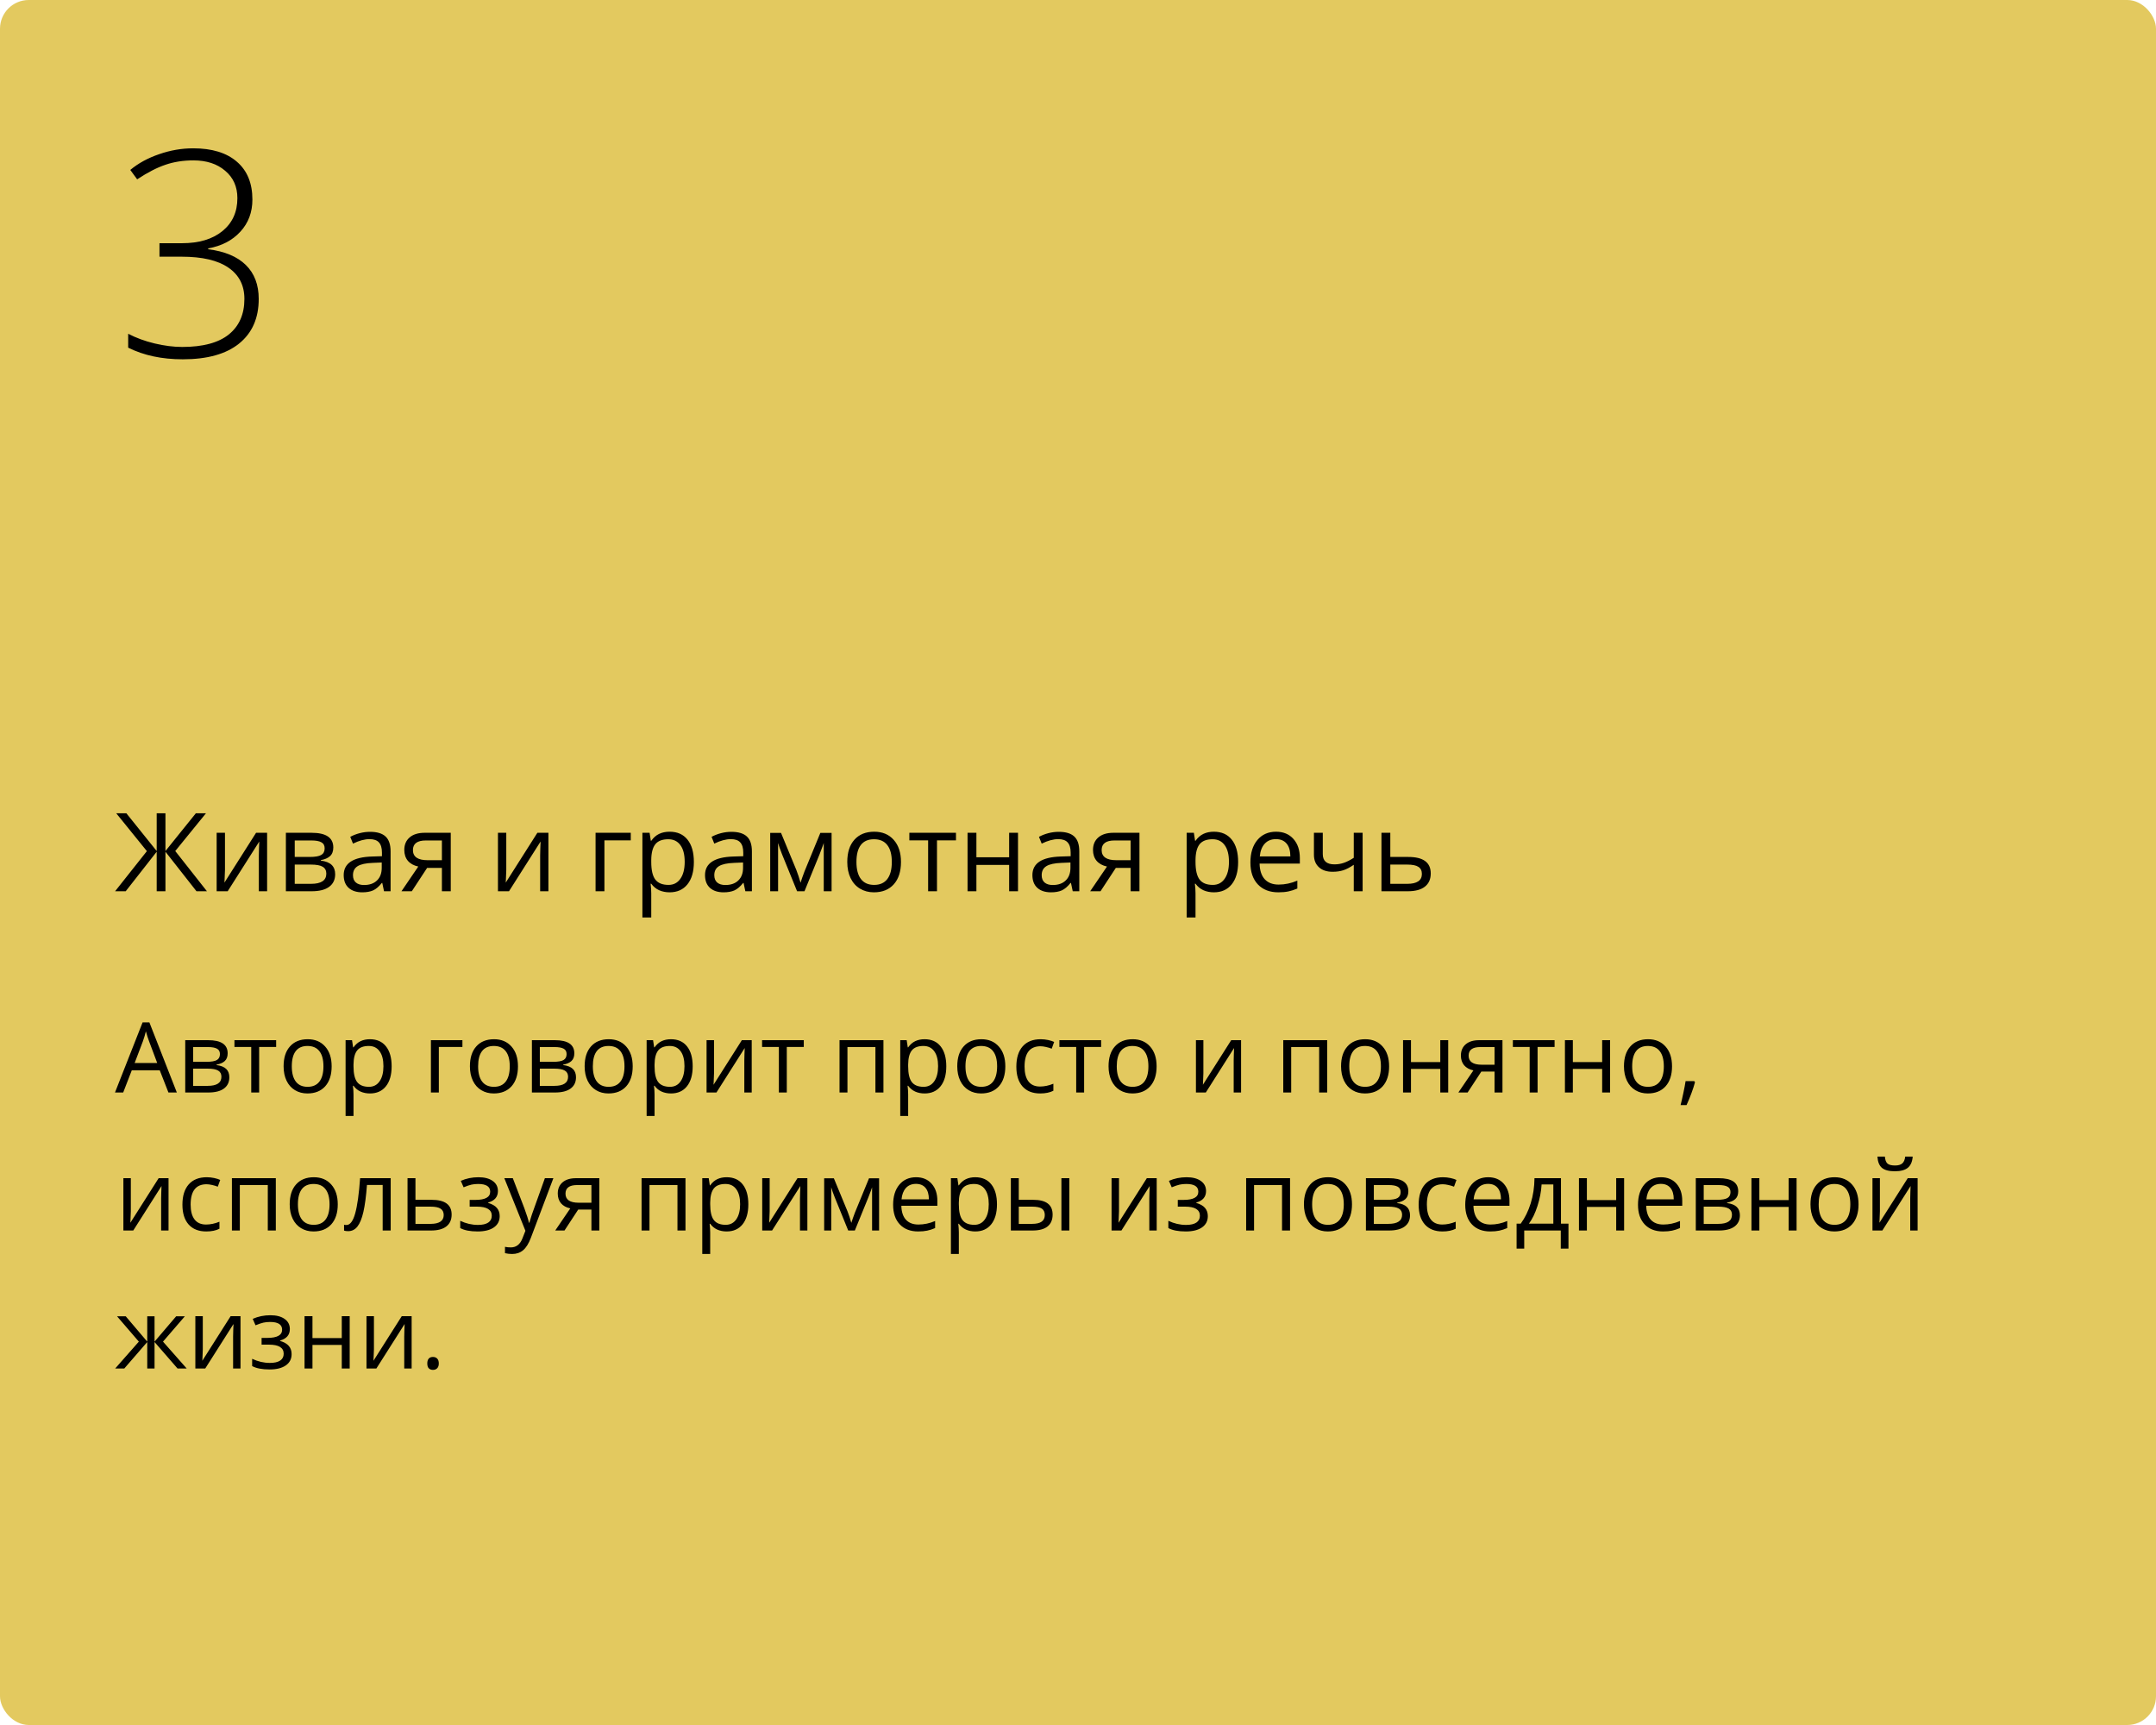 <?xml version="1.0" encoding="UTF-8"?> <svg xmlns="http://www.w3.org/2000/svg" width="375" height="300" viewBox="0 0 375 300" fill="none"> <rect width="375" height="300" rx="5" fill="#E3C95F"></rect> <path d="M29.297 190L27.786 186.14H22.922L21.428 190H20L24.798 177.814H25.985L30.758 190H29.297ZM27.346 184.87L25.935 181.11C25.752 180.634 25.564 180.05 25.371 179.358C25.249 179.89 25.075 180.473 24.848 181.11L23.42 184.87H27.346ZM39.598 183.185C39.598 183.777 39.427 184.228 39.084 184.538C38.746 184.842 38.27 185.047 37.656 185.152V185.227C38.431 185.332 38.995 185.559 39.349 185.908C39.709 186.256 39.889 186.738 39.889 187.352C39.889 188.199 39.576 188.852 38.951 189.311C38.331 189.77 37.423 190 36.228 190H32.219V180.902H36.211C38.469 180.902 39.598 181.663 39.598 183.185ZM38.511 187.261C38.511 186.768 38.323 186.411 37.946 186.19C37.575 185.963 36.959 185.85 36.095 185.85H33.597V188.846H36.128C37.717 188.846 38.511 188.318 38.511 187.261ZM38.253 183.318C38.253 182.875 38.082 182.562 37.739 182.38C37.401 182.192 36.887 182.098 36.195 182.098H33.597V184.663H35.929C36.781 184.663 37.382 184.557 37.73 184.347C38.079 184.137 38.253 183.794 38.253 183.318ZM48.032 182.081H45.077V190H43.699V182.081H40.777V180.902H48.032V182.081ZM57.685 185.443C57.685 186.926 57.312 188.085 56.565 188.921C55.818 189.751 54.786 190.166 53.469 190.166C52.655 190.166 51.933 189.975 51.302 189.593C50.671 189.211 50.184 188.664 49.841 187.95C49.498 187.236 49.327 186.4 49.327 185.443C49.327 183.96 49.697 182.806 50.439 181.981C51.181 181.151 52.21 180.736 53.527 180.736C54.8 180.736 55.81 181.16 56.557 182.006C57.309 182.853 57.685 183.999 57.685 185.443ZM50.754 185.443C50.754 186.605 50.987 187.49 51.452 188.099C51.916 188.708 52.6 189.012 53.502 189.012C54.404 189.012 55.087 188.711 55.552 188.107C56.023 187.499 56.258 186.611 56.258 185.443C56.258 184.286 56.023 183.409 55.552 182.812C55.087 182.208 54.398 181.907 53.485 181.907C52.583 181.907 51.903 182.203 51.443 182.795C50.984 183.387 50.754 184.27 50.754 185.443ZM64.343 190.166C63.751 190.166 63.208 190.058 62.716 189.842C62.229 189.621 61.819 189.283 61.487 188.83H61.388C61.454 189.361 61.487 189.864 61.487 190.34V194.084H60.109V180.902H61.23L61.421 182.147H61.487C61.842 181.649 62.254 181.29 62.724 181.068C63.194 180.847 63.734 180.736 64.343 180.736C65.549 180.736 66.479 181.149 67.132 181.973C67.79 182.798 68.12 183.954 68.12 185.443C68.12 186.937 67.785 188.099 67.115 188.929C66.451 189.754 65.527 190.166 64.343 190.166ZM64.144 181.907C63.214 181.907 62.541 182.164 62.127 182.679C61.711 183.193 61.498 184.012 61.487 185.136V185.443C61.487 186.721 61.7 187.637 62.127 188.19C62.553 188.738 63.236 189.012 64.177 189.012C64.963 189.012 65.577 188.694 66.019 188.058C66.468 187.421 66.692 186.544 66.692 185.426C66.692 184.292 66.468 183.423 66.019 182.82C65.577 182.211 64.951 181.907 64.144 181.907ZM80.43 182.081H76.329V190H74.951V180.902H80.43V182.081ZM90.092 185.443C90.092 186.926 89.718 188.085 88.971 188.921C88.224 189.751 87.192 190.166 85.875 190.166C85.061 190.166 84.339 189.975 83.709 189.593C83.078 189.211 82.591 188.664 82.248 187.95C81.904 187.236 81.733 186.4 81.733 185.443C81.733 183.96 82.104 182.806 82.845 181.981C83.587 181.151 84.616 180.736 85.933 180.736C87.206 180.736 88.216 181.16 88.963 182.006C89.716 182.853 90.092 183.999 90.092 185.443ZM83.161 185.443C83.161 186.605 83.393 187.49 83.858 188.099C84.323 188.708 85.006 189.012 85.908 189.012C86.81 189.012 87.494 188.711 87.959 188.107C88.429 187.499 88.664 186.611 88.664 185.443C88.664 184.286 88.429 183.409 87.959 182.812C87.494 182.208 86.805 181.907 85.892 181.907C84.99 181.907 84.309 182.203 83.85 182.795C83.39 183.387 83.161 184.27 83.161 185.443ZM99.895 183.185C99.895 183.777 99.724 184.228 99.38 184.538C99.043 184.842 98.567 185.047 97.953 185.152V185.227C98.727 185.332 99.292 185.559 99.646 185.908C100.006 186.256 100.186 186.738 100.186 187.352C100.186 188.199 99.873 188.852 99.248 189.311C98.628 189.77 97.72 190 96.525 190H92.516V180.902H96.508C98.766 180.902 99.895 181.663 99.895 183.185ZM98.808 187.261C98.808 186.768 98.62 186.411 98.243 186.19C97.872 185.963 97.255 185.85 96.392 185.85H93.894V188.846H96.425C98.013 188.846 98.808 188.318 98.808 187.261ZM98.55 183.318C98.55 182.875 98.379 182.562 98.036 182.38C97.698 182.192 97.183 182.098 96.492 182.098H93.894V184.663H96.226C97.078 184.663 97.679 184.557 98.027 184.347C98.376 184.137 98.55 183.794 98.55 183.318ZM110.047 185.443C110.047 186.926 109.673 188.085 108.926 188.921C108.179 189.751 107.147 190.166 105.83 190.166C105.017 190.166 104.294 189.975 103.664 189.593C103.033 189.211 102.546 188.664 102.203 187.95C101.86 187.236 101.688 186.4 101.688 185.443C101.688 183.96 102.059 182.806 102.8 181.981C103.542 181.151 104.571 180.736 105.888 180.736C107.161 180.736 108.171 181.16 108.918 182.006C109.671 182.853 110.047 183.999 110.047 185.443ZM103.116 185.443C103.116 186.605 103.348 187.49 103.813 188.099C104.278 188.708 104.961 189.012 105.863 189.012C106.765 189.012 107.449 188.711 107.914 188.107C108.384 187.499 108.619 186.611 108.619 185.443C108.619 184.286 108.384 183.409 107.914 182.812C107.449 182.208 106.76 181.907 105.847 181.907C104.945 181.907 104.264 182.203 103.805 182.795C103.345 183.387 103.116 184.27 103.116 185.443ZM116.704 190.166C116.112 190.166 115.57 190.058 115.077 189.842C114.59 189.621 114.181 189.283 113.849 188.83H113.749C113.815 189.361 113.849 189.864 113.849 190.34V194.084H112.471V180.902H113.591L113.782 182.147H113.849C114.203 181.649 114.615 181.29 115.085 181.068C115.556 180.847 116.095 180.736 116.704 180.736C117.91 180.736 118.84 181.149 119.493 181.973C120.152 182.798 120.481 183.954 120.481 185.443C120.481 186.937 120.146 188.099 119.477 188.929C118.812 189.754 117.888 190.166 116.704 190.166ZM116.505 181.907C115.575 181.907 114.903 182.164 114.488 182.679C114.073 183.193 113.86 184.012 113.849 185.136V185.443C113.849 186.721 114.062 187.637 114.488 188.19C114.914 188.738 115.597 189.012 116.538 189.012C117.324 189.012 117.938 188.694 118.381 188.058C118.829 187.421 119.053 186.544 119.053 185.426C119.053 184.292 118.829 183.423 118.381 182.82C117.938 182.211 117.313 181.907 116.505 181.907ZM124.191 180.902V186.671L124.133 188.182L124.108 188.655L129.031 180.902H130.749V190H129.462V184.438L129.487 183.343L129.529 182.264L124.615 190H122.896V180.902H124.191ZM139.805 182.081H136.85V190H135.472V182.081H132.55V180.902H139.805V182.081ZM147.4 190H146.022V180.902H153.659V190H152.265V182.098H147.4V190ZM160.814 190.166C160.222 190.166 159.68 190.058 159.188 189.842C158.701 189.621 158.291 189.283 157.959 188.83H157.859C157.926 189.361 157.959 189.864 157.959 190.34V194.084H156.581V180.902H157.702L157.893 182.147H157.959C158.313 181.649 158.725 181.29 159.196 181.068C159.666 180.847 160.206 180.736 160.814 180.736C162.021 180.736 162.951 181.149 163.604 181.973C164.262 182.798 164.591 183.954 164.591 185.443C164.591 186.937 164.257 188.099 163.587 188.929C162.923 189.754 161.999 190.166 160.814 190.166ZM160.615 181.907C159.686 181.907 159.013 182.164 158.598 182.679C158.183 183.193 157.97 184.012 157.959 185.136V185.443C157.959 186.721 158.172 187.637 158.598 188.19C159.024 188.738 159.708 189.012 160.648 189.012C161.434 189.012 162.049 188.694 162.491 188.058C162.939 187.421 163.164 186.544 163.164 185.426C163.164 184.292 162.939 183.423 162.491 182.82C162.049 182.211 161.423 181.907 160.615 181.907ZM174.859 185.443C174.859 186.926 174.486 188.085 173.739 188.921C172.992 189.751 171.96 190.166 170.643 190.166C169.829 190.166 169.107 189.975 168.476 189.593C167.845 189.211 167.358 188.664 167.015 187.95C166.672 187.236 166.5 186.4 166.5 185.443C166.5 183.96 166.871 182.806 167.613 181.981C168.354 181.151 169.384 180.736 170.701 180.736C171.973 180.736 172.983 181.16 173.73 182.006C174.483 182.853 174.859 183.999 174.859 185.443ZM167.928 185.443C167.928 186.605 168.161 187.49 168.625 188.099C169.09 188.708 169.774 189.012 170.676 189.012C171.578 189.012 172.261 188.711 172.726 188.107C173.196 187.499 173.432 186.611 173.432 185.443C173.432 184.286 173.196 183.409 172.726 182.812C172.261 182.208 171.572 181.907 170.659 181.907C169.757 181.907 169.076 182.203 168.617 182.795C168.158 183.387 167.928 184.27 167.928 185.443ZM180.919 190.166C179.602 190.166 178.581 189.762 177.856 188.954C177.137 188.141 176.777 186.992 176.777 185.509C176.777 183.987 177.142 182.812 177.873 181.981C178.609 181.151 179.654 180.736 181.01 180.736C181.447 180.736 181.885 180.783 182.322 180.877C182.759 180.972 183.102 181.082 183.351 181.209L182.928 182.38C182.623 182.258 182.291 182.159 181.932 182.081C181.572 181.998 181.254 181.957 180.977 181.957C179.129 181.957 178.205 183.135 178.205 185.493C178.205 186.611 178.429 187.468 178.877 188.066C179.331 188.664 180 188.962 180.886 188.962C181.644 188.962 182.421 188.799 183.218 188.473V189.693C182.61 190.008 181.843 190.166 180.919 190.166ZM191.519 182.081H188.564V190H187.186V182.081H184.264V180.902H191.519V182.081ZM201.173 185.443C201.173 186.926 200.799 188.085 200.052 188.921C199.305 189.751 198.273 190.166 196.956 190.166C196.143 190.166 195.42 189.975 194.79 189.593C194.159 189.211 193.672 188.664 193.329 187.95C192.986 187.236 192.814 186.4 192.814 185.443C192.814 183.96 193.185 182.806 193.926 181.981C194.668 181.151 195.697 180.736 197.014 180.736C198.287 180.736 199.297 181.16 200.044 182.006C200.797 182.853 201.173 183.999 201.173 185.443ZM194.242 185.443C194.242 186.605 194.474 187.49 194.939 188.099C195.404 188.708 196.087 189.012 196.989 189.012C197.891 189.012 198.575 188.711 199.04 188.107C199.51 187.499 199.745 186.611 199.745 185.443C199.745 184.286 199.51 183.409 199.04 182.812C198.575 182.208 197.886 181.907 196.973 181.907C196.071 181.907 195.39 182.203 194.931 182.795C194.471 183.387 194.242 184.27 194.242 185.443ZM209.308 180.902V186.671L209.25 188.182L209.225 188.655L214.147 180.902H215.865V190H214.579V184.438L214.604 183.343L214.645 182.264L209.731 190H208.013V180.902H209.308ZM224.581 190H223.203V180.902H230.84V190H229.445V182.098H224.581V190ZM241.614 185.443C241.614 186.926 241.241 188.085 240.494 188.921C239.747 189.751 238.715 190.166 237.397 190.166C236.584 190.166 235.862 189.975 235.231 189.593C234.6 189.211 234.113 188.664 233.77 187.95C233.427 187.236 233.255 186.4 233.255 185.443C233.255 183.96 233.626 182.806 234.368 181.981C235.109 181.151 236.139 180.736 237.456 180.736C238.728 180.736 239.738 181.16 240.485 182.006C241.238 182.853 241.614 183.999 241.614 185.443ZM234.683 185.443C234.683 186.605 234.916 187.49 235.38 188.099C235.845 188.708 236.529 189.012 237.431 189.012C238.333 189.012 239.016 188.711 239.481 188.107C239.951 187.499 240.187 186.611 240.187 185.443C240.187 184.286 239.951 183.409 239.481 182.812C239.016 182.208 238.327 181.907 237.414 181.907C236.512 181.907 235.831 182.203 235.372 182.795C234.913 183.387 234.683 184.27 234.683 185.443ZM245.416 180.902V184.712H250.513V180.902H251.891V190H250.513V185.899H245.416V190H244.038V180.902H245.416ZM255.269 190H253.659L256.273 186.157C255.571 186.002 255.031 185.703 254.655 185.26C254.284 184.812 254.099 184.25 254.099 183.575C254.099 182.745 254.378 182.092 254.937 181.616C255.496 181.14 256.276 180.902 257.278 180.902H261.329V190H259.951V186.364H257.651L255.269 190ZM255.443 183.592C255.443 184.643 256.207 185.169 257.734 185.169H259.951V182.098H257.452C256.113 182.098 255.443 182.596 255.443 183.592ZM270.393 182.081H267.438V190H266.06V182.081H263.138V180.902H270.393V182.081ZM273.572 180.902V184.712H278.669V180.902H280.047V190H278.669V185.899H273.572V190H272.194V180.902H273.572ZM290.821 185.443C290.821 186.926 290.448 188.085 289.701 188.921C288.954 189.751 287.922 190.166 286.604 190.166C285.791 190.166 285.069 189.975 284.438 189.593C283.807 189.211 283.32 188.664 282.977 187.95C282.634 187.236 282.462 186.4 282.462 185.443C282.462 183.96 282.833 182.806 283.575 181.981C284.316 181.151 285.346 180.736 286.663 180.736C287.935 180.736 288.945 181.16 289.692 182.006C290.445 182.853 290.821 183.999 290.821 185.443ZM283.89 185.443C283.89 186.605 284.123 187.49 284.587 188.099C285.052 188.708 285.736 189.012 286.638 189.012C287.54 189.012 288.223 188.711 288.688 188.107C289.158 187.499 289.394 186.611 289.394 185.443C289.394 184.286 289.158 183.409 288.688 182.812C288.223 182.208 287.534 181.907 286.621 181.907C285.719 181.907 285.038 182.203 284.579 182.795C284.12 183.387 283.89 184.27 283.89 185.443ZM294.689 188.024L294.814 188.215C294.67 188.769 294.463 189.411 294.191 190.141C293.92 190.877 293.638 191.561 293.345 192.191H292.307C292.457 191.616 292.62 190.905 292.797 190.058C292.979 189.211 293.107 188.534 293.179 188.024H294.689ZM22.756 204.902V210.671L22.698 212.182L22.673 212.655L27.595 204.902H29.314V214H28.027V208.438L28.052 207.343L28.093 206.264L23.179 214H21.461V204.902H22.756ZM35.871 214.166C34.554 214.166 33.533 213.762 32.808 212.954C32.089 212.141 31.729 210.992 31.729 209.509C31.729 207.987 32.094 206.812 32.825 205.981C33.561 205.151 34.607 204.736 35.962 204.736C36.4 204.736 36.837 204.783 37.274 204.877C37.711 204.972 38.054 205.082 38.303 205.209L37.88 206.38C37.575 206.258 37.243 206.159 36.884 206.081C36.524 205.998 36.206 205.957 35.929 205.957C34.081 205.957 33.157 207.135 33.157 209.493C33.157 210.611 33.381 211.468 33.829 212.066C34.283 212.664 34.953 212.962 35.838 212.962C36.596 212.962 37.373 212.799 38.17 212.473V213.693C37.562 214.008 36.795 214.166 35.871 214.166ZM41.715 214H40.337V204.902H47.974V214H46.579V206.098H41.715V214ZM58.748 209.443C58.748 210.926 58.374 212.085 57.627 212.921C56.88 213.751 55.848 214.166 54.531 214.166C53.718 214.166 52.996 213.975 52.365 213.593C51.734 213.211 51.247 212.664 50.904 211.95C50.561 211.236 50.389 210.4 50.389 209.443C50.389 207.96 50.76 206.806 51.502 205.981C52.243 205.151 53.272 204.736 54.589 204.736C55.862 204.736 56.872 205.16 57.619 206.006C58.372 206.853 58.748 207.999 58.748 209.443ZM51.817 209.443C51.817 210.605 52.049 211.49 52.514 212.099C52.979 212.708 53.662 213.012 54.565 213.012C55.467 213.012 56.15 212.711 56.615 212.107C57.085 211.499 57.32 210.611 57.32 209.443C57.32 208.286 57.085 207.409 56.615 206.812C56.15 206.208 55.461 205.907 54.548 205.907C53.646 205.907 52.965 206.203 52.506 206.795C52.047 207.387 51.817 208.27 51.817 209.443ZM67.954 214H66.559V206.081H63.828C63.679 208.051 63.471 209.614 63.206 210.771C62.94 211.928 62.594 212.774 62.168 213.311C61.747 213.848 61.211 214.116 60.558 214.116C60.259 214.116 60.021 214.083 59.844 214.017V212.996C59.965 213.029 60.104 213.045 60.259 213.045C60.895 213.045 61.401 212.373 61.778 211.028C62.154 209.684 62.439 207.642 62.633 204.902H67.954V214ZM72.262 208.663H75.067C77.392 208.663 78.554 209.518 78.554 211.228C78.554 212.124 78.249 212.81 77.641 213.286C77.037 213.762 76.152 214 74.984 214H70.884V204.902H72.262V208.663ZM72.262 209.85V212.846H74.918C75.648 212.846 76.207 212.719 76.595 212.464C76.982 212.21 77.176 211.825 77.176 211.311C77.176 210.807 76.996 210.439 76.636 210.207C76.282 209.969 75.695 209.85 74.876 209.85H72.262ZM82.679 208.679C84.4 208.679 85.261 208.203 85.261 207.251C85.261 206.355 84.564 205.907 83.169 205.907C82.743 205.907 82.356 205.945 82.007 206.023C81.658 206.1 81.202 206.255 80.637 206.488L80.147 205.367C81.088 204.947 82.115 204.736 83.227 204.736C84.273 204.736 85.097 204.952 85.701 205.384C86.304 205.81 86.606 206.394 86.606 207.135C86.606 208.153 86.038 208.82 84.904 209.136V209.202C85.601 209.407 86.11 209.7 86.431 210.082C86.752 210.458 86.913 210.931 86.913 211.501C86.913 212.343 86.572 212.998 85.892 213.469C85.216 213.934 84.281 214.166 83.086 214.166C81.774 214.166 80.762 213.97 80.048 213.577V212.315C81.061 212.791 82.084 213.029 83.119 213.029C83.916 213.029 84.516 212.893 84.92 212.622C85.33 212.345 85.535 211.95 85.535 211.435C85.535 210.378 84.674 209.85 82.953 209.85H81.691V208.679H82.679ZM87.718 204.902H89.195L91.188 210.09C91.625 211.275 91.896 212.13 92.001 212.655H92.067C92.139 212.373 92.289 211.892 92.516 211.211C92.748 210.525 93.501 208.422 94.773 204.902H96.251L92.341 215.262C91.954 216.285 91.5 217.01 90.98 217.437C90.465 217.868 89.832 218.084 89.079 218.084C88.659 218.084 88.243 218.037 87.834 217.943V216.839C88.138 216.905 88.479 216.938 88.855 216.938C89.801 216.938 90.476 216.407 90.88 215.345L91.387 214.05L87.718 204.902ZM98.185 214H96.575L99.189 210.157C98.487 210.002 97.947 209.703 97.571 209.26C97.2 208.812 97.015 208.25 97.015 207.575C97.015 206.745 97.294 206.092 97.853 205.616C98.412 205.14 99.192 204.902 100.194 204.902H104.245V214H102.867V210.364H100.567L98.185 214ZM98.359 207.592C98.359 208.643 99.123 209.169 100.65 209.169H102.867V206.098H100.368C99.029 206.098 98.359 206.596 98.359 207.592ZM112.969 214H111.591V204.902H119.228V214H117.833V206.098H112.969V214ZM126.383 214.166C125.791 214.166 125.248 214.058 124.756 213.842C124.269 213.621 123.859 213.283 123.527 212.83H123.428C123.494 213.361 123.527 213.864 123.527 214.34V218.084H122.149V204.902H123.27L123.461 206.147H123.527C123.882 205.649 124.294 205.29 124.764 205.068C125.235 204.847 125.774 204.736 126.383 204.736C127.589 204.736 128.519 205.149 129.172 205.973C129.83 206.798 130.16 207.954 130.16 209.443C130.16 210.937 129.825 212.099 129.155 212.929C128.491 213.754 127.567 214.166 126.383 214.166ZM126.184 205.907C125.254 205.907 124.582 206.164 124.167 206.679C123.751 207.193 123.538 208.012 123.527 209.136V209.443C123.527 210.721 123.74 211.637 124.167 212.19C124.593 212.738 125.276 213.012 126.217 213.012C127.003 213.012 127.617 212.694 128.06 212.058C128.508 211.421 128.732 210.544 128.732 209.426C128.732 208.292 128.508 207.423 128.06 206.82C127.617 206.211 126.992 205.907 126.184 205.907ZM133.87 204.902V210.671L133.812 212.182L133.787 212.655L138.709 204.902H140.428V214H139.141V208.438L139.166 207.343L139.208 206.264L134.293 214H132.575V204.902H133.87ZM148.073 212.672L148.33 211.9L148.687 210.92L151.152 204.919H152.904V214H151.684V206.488L151.518 206.969L151.036 208.239L148.687 214H147.533L145.184 208.223C144.891 207.481 144.689 206.903 144.578 206.488V214H143.35V204.919H145.035L147.417 210.688C147.655 211.297 147.874 211.958 148.073 212.672ZM159.694 214.166C158.349 214.166 157.287 213.757 156.506 212.938C155.732 212.118 155.344 210.981 155.344 209.526C155.344 208.059 155.704 206.895 156.423 206.031C157.148 205.168 158.119 204.736 159.337 204.736C160.477 204.736 161.379 205.113 162.043 205.865C162.707 206.612 163.039 207.6 163.039 208.829V209.7H156.772C156.8 210.768 157.068 211.579 157.577 212.132C158.092 212.686 158.814 212.962 159.744 212.962C160.723 212.962 161.692 212.758 162.649 212.348V213.577C162.162 213.787 161.7 213.936 161.263 214.025C160.831 214.119 160.308 214.166 159.694 214.166ZM159.32 205.89C158.59 205.89 158.006 206.128 157.569 206.604C157.137 207.08 156.883 207.738 156.805 208.58H161.562C161.562 207.711 161.368 207.047 160.98 206.587C160.593 206.123 160.04 205.89 159.32 205.89ZM169.63 214.166C169.038 214.166 168.495 214.058 168.003 213.842C167.516 213.621 167.106 213.283 166.774 212.83H166.675C166.741 213.361 166.774 213.864 166.774 214.34V218.084H165.396V204.902H166.517L166.708 206.147H166.774C167.129 205.649 167.541 205.29 168.011 205.068C168.482 204.847 169.021 204.736 169.63 204.736C170.836 204.736 171.766 205.149 172.419 205.973C173.077 206.798 173.407 207.954 173.407 209.443C173.407 210.937 173.072 212.099 172.402 212.929C171.738 213.754 170.814 214.166 169.63 214.166ZM169.431 205.907C168.501 205.907 167.829 206.164 167.414 206.679C166.999 207.193 166.785 208.012 166.774 209.136V209.443C166.774 210.721 166.987 211.637 167.414 212.19C167.84 212.738 168.523 213.012 169.464 213.012C170.25 213.012 170.864 212.694 171.307 212.058C171.755 211.421 171.979 210.544 171.979 209.426C171.979 208.292 171.755 207.423 171.307 206.82C170.864 206.211 170.239 205.907 169.431 205.907ZM177.2 208.663H179.682C180.839 208.663 181.694 208.878 182.247 209.31C182.806 209.736 183.085 210.375 183.085 211.228C183.085 212.141 182.789 212.832 182.197 213.303C181.611 213.768 180.745 214 179.599 214H175.822V204.902H177.2V208.663ZM185.991 214H184.613V204.902H185.991V214ZM177.2 209.85V212.846H179.533C180.994 212.846 181.724 212.334 181.724 211.311C181.724 210.801 181.555 210.431 181.218 210.198C180.88 209.966 180.305 209.85 179.491 209.85H177.2ZM194.632 204.902V210.671L194.574 212.182L194.549 212.655L199.471 204.902H201.189V214H199.903V208.438L199.928 207.343L199.969 206.264L195.055 214H193.337V204.902H194.632ZM205.846 208.679C207.567 208.679 208.428 208.203 208.428 207.251C208.428 206.355 207.73 205.907 206.336 205.907C205.91 205.907 205.522 205.945 205.174 206.023C204.825 206.1 204.369 206.255 203.804 206.488L203.314 205.367C204.255 204.947 205.282 204.736 206.394 204.736C207.44 204.736 208.264 204.952 208.868 205.384C209.471 205.81 209.772 206.394 209.772 207.135C209.772 208.153 209.205 208.82 208.071 209.136V209.202C208.768 209.407 209.277 209.7 209.598 210.082C209.919 210.458 210.08 210.931 210.08 211.501C210.08 212.343 209.739 212.998 209.059 213.469C208.383 213.934 207.448 214.166 206.253 214.166C204.941 214.166 203.929 213.97 203.215 213.577V212.315C204.228 212.791 205.251 213.029 206.286 213.029C207.083 213.029 207.683 212.893 208.087 212.622C208.497 212.345 208.702 211.95 208.702 211.435C208.702 210.378 207.841 209.85 206.12 209.85H204.858V208.679H205.846ZM218.123 214H216.745V204.902H224.382V214H222.987V206.098H218.123V214ZM235.156 209.443C235.156 210.926 234.783 212.085 234.036 212.921C233.289 213.751 232.257 214.166 230.939 214.166C230.126 214.166 229.404 213.975 228.773 213.593C228.142 213.211 227.655 212.664 227.312 211.95C226.969 211.236 226.797 210.4 226.797 209.443C226.797 207.96 227.168 206.806 227.91 205.981C228.651 205.151 229.681 204.736 230.998 204.736C232.27 204.736 233.28 205.16 234.027 206.006C234.78 206.853 235.156 207.999 235.156 209.443ZM228.225 209.443C228.225 210.605 228.458 211.49 228.922 212.099C229.387 212.708 230.071 213.012 230.973 213.012C231.875 213.012 232.558 212.711 233.023 212.107C233.493 211.499 233.729 210.611 233.729 209.443C233.729 208.286 233.493 207.409 233.023 206.812C232.558 206.208 231.869 205.907 230.956 205.907C230.054 205.907 229.373 206.203 228.914 206.795C228.455 207.387 228.225 208.27 228.225 209.443ZM244.959 207.185C244.959 207.777 244.788 208.228 244.445 208.538C244.107 208.842 243.631 209.047 243.017 209.152V209.227C243.792 209.332 244.356 209.559 244.71 209.908C245.07 210.256 245.25 210.738 245.25 211.352C245.25 212.199 244.937 212.852 244.312 213.311C243.692 213.77 242.785 214 241.589 214H237.58V204.902H241.573C243.831 204.902 244.959 205.663 244.959 207.185ZM243.872 211.261C243.872 210.768 243.684 210.411 243.308 210.19C242.937 209.963 242.32 209.85 241.457 209.85H238.958V212.846H241.49C243.078 212.846 243.872 212.318 243.872 211.261ZM243.615 207.318C243.615 206.875 243.443 206.562 243.1 206.38C242.763 206.192 242.248 206.098 241.556 206.098H238.958V208.663H241.291C242.143 208.663 242.743 208.557 243.092 208.347C243.44 208.137 243.615 207.794 243.615 207.318ZM250.895 214.166C249.577 214.166 248.556 213.762 247.832 212.954C247.112 212.141 246.752 210.992 246.752 209.509C246.752 207.987 247.118 206.812 247.848 205.981C248.584 205.151 249.63 204.736 250.986 204.736C251.423 204.736 251.86 204.783 252.297 204.877C252.735 204.972 253.078 205.082 253.327 205.209L252.903 206.38C252.599 206.258 252.267 206.159 251.907 206.081C251.548 205.998 251.229 205.957 250.953 205.957C249.104 205.957 248.18 207.135 248.18 209.493C248.18 210.611 248.404 211.468 248.853 212.066C249.306 212.664 249.976 212.962 250.861 212.962C251.619 212.962 252.397 212.799 253.194 212.473V213.693C252.585 214.008 251.819 214.166 250.895 214.166ZM259.204 214.166C257.859 214.166 256.796 213.757 256.016 212.938C255.241 212.118 254.854 210.981 254.854 209.526C254.854 208.059 255.214 206.895 255.933 206.031C256.658 205.168 257.629 204.736 258.847 204.736C259.987 204.736 260.889 205.113 261.553 205.865C262.217 206.612 262.549 207.6 262.549 208.829V209.7H256.282C256.309 210.768 256.578 211.579 257.087 212.132C257.602 212.686 258.324 212.962 259.253 212.962C260.233 212.962 261.201 212.758 262.159 212.348V213.577C261.672 213.787 261.21 213.936 260.772 214.025C260.341 214.119 259.818 214.166 259.204 214.166ZM258.83 205.89C258.1 205.89 257.516 206.128 257.079 206.604C256.647 207.08 256.392 207.738 256.315 208.58H261.071C261.071 207.711 260.878 207.047 260.49 206.587C260.103 206.123 259.549 205.89 258.83 205.89ZM272.809 217.146H271.472V214H265.114V217.146H263.786V212.813H264.5C265.241 211.806 265.822 210.624 266.243 209.269C266.663 207.913 266.882 206.457 266.898 204.902H271.505V212.813H272.809V217.146ZM270.177 212.813V205.99H268.135C268.063 207.218 267.825 208.463 267.421 209.725C267.023 210.981 266.525 212.011 265.927 212.813H270.177ZM276.013 204.902V208.712H281.109V204.902H282.487V214H281.109V209.899H276.013V214H274.635V204.902H276.013ZM289.252 214.166C287.908 214.166 286.845 213.757 286.065 212.938C285.29 212.118 284.903 210.981 284.903 209.526C284.903 208.059 285.263 206.895 285.982 206.031C286.707 205.168 287.678 204.736 288.896 204.736C290.035 204.736 290.938 205.113 291.602 205.865C292.266 206.612 292.598 207.6 292.598 208.829V209.7H286.331C286.358 210.768 286.627 211.579 287.136 212.132C287.65 212.686 288.373 212.962 289.302 212.962C290.282 212.962 291.25 212.758 292.208 212.348V213.577C291.721 213.787 291.258 213.936 290.821 214.025C290.39 214.119 289.867 214.166 289.252 214.166ZM288.879 205.89C288.148 205.89 287.565 206.128 287.127 206.604C286.696 207.08 286.441 207.738 286.364 208.58H291.12C291.12 207.711 290.926 207.047 290.539 206.587C290.152 206.123 289.598 205.89 288.879 205.89ZM302.334 207.185C302.334 207.777 302.163 208.228 301.82 208.538C301.482 208.842 301.006 209.047 300.392 209.152V209.227C301.167 209.332 301.731 209.559 302.085 209.908C302.445 210.256 302.625 210.738 302.625 211.352C302.625 212.199 302.312 212.852 301.687 213.311C301.067 213.77 300.16 214 298.964 214H294.955V204.902H298.948C301.206 204.902 302.334 205.663 302.334 207.185ZM301.247 211.261C301.247 210.768 301.059 210.411 300.683 210.19C300.312 209.963 299.695 209.85 298.832 209.85H296.333V212.846H298.865C300.453 212.846 301.247 212.318 301.247 211.261ZM300.99 207.318C300.99 206.875 300.818 206.562 300.475 206.38C300.138 206.192 299.623 206.098 298.931 206.098H296.333V208.663H298.666C299.518 208.663 300.118 208.557 300.467 208.347C300.815 208.137 300.99 207.794 300.99 207.318ZM306.012 204.902V208.712H311.108V204.902H312.486V214H311.108V209.899H306.012V214H304.634V204.902H306.012ZM323.261 209.443C323.261 210.926 322.887 212.085 322.14 212.921C321.393 213.751 320.361 214.166 319.044 214.166C318.23 214.166 317.508 213.975 316.877 213.593C316.247 213.211 315.76 212.664 315.417 211.95C315.073 211.236 314.902 210.4 314.902 209.443C314.902 207.96 315.273 206.806 316.014 205.981C316.756 205.151 317.785 204.736 319.102 204.736C320.375 204.736 321.385 205.16 322.132 206.006C322.884 206.853 323.261 207.999 323.261 209.443ZM316.33 209.443C316.33 210.605 316.562 211.49 317.027 212.099C317.492 212.708 318.175 213.012 319.077 213.012C319.979 213.012 320.663 212.711 321.127 212.107C321.598 211.499 321.833 210.611 321.833 209.443C321.833 208.286 321.598 207.409 321.127 206.812C320.663 206.208 319.974 205.907 319.061 205.907C318.159 205.907 317.478 206.203 317.019 206.795C316.559 207.387 316.33 208.27 316.33 209.443ZM326.979 204.902V210.671L326.921 212.182L326.896 212.655L331.819 204.902H333.537V214H332.25V208.438L332.275 207.343L332.317 206.264L327.403 214H325.685V204.902H326.979ZM329.578 203.699C328.554 203.699 327.807 203.502 327.336 203.109C326.866 202.711 326.603 202.058 326.548 201.15H327.843C327.893 201.726 328.042 202.127 328.291 202.354C328.546 202.581 328.986 202.694 329.611 202.694C330.181 202.694 330.601 202.573 330.873 202.329C331.149 202.086 331.318 201.693 331.379 201.15H332.682C332.616 202.025 332.336 202.669 331.844 203.084C331.351 203.494 330.596 203.699 329.578 203.699ZM25.611 228.919H26.881V233.327L30.642 228.919H32.152L28.351 233.327L32.476 238H30.882L26.881 233.393V238H25.611V233.393L21.619 238H20.033L24.15 233.327L20.357 228.919H21.868L25.611 233.327V228.919ZM35.273 228.902V234.671L35.215 236.182L35.19 236.655L40.113 228.902H41.831V238H40.544V232.438L40.569 231.343L40.611 230.264L35.697 238H33.978V228.902H35.273ZM46.488 232.679C48.209 232.679 49.069 232.203 49.069 231.251C49.069 230.355 48.372 229.907 46.977 229.907C46.551 229.907 46.164 229.945 45.815 230.023C45.467 230.1 45.01 230.255 44.446 230.488L43.956 229.367C44.897 228.947 45.923 228.736 47.036 228.736C48.081 228.736 48.906 228.952 49.509 229.384C50.112 229.81 50.414 230.394 50.414 231.135C50.414 232.153 49.847 232.82 48.712 233.136V233.202C49.41 233.407 49.919 233.7 50.24 234.082C50.561 234.458 50.721 234.931 50.721 235.501C50.721 236.343 50.381 236.998 49.7 237.469C49.025 237.934 48.09 238.166 46.895 238.166C45.583 238.166 44.57 237.97 43.856 237.577V236.315C44.869 236.791 45.893 237.029 46.928 237.029C47.725 237.029 48.325 236.893 48.729 236.622C49.139 236.345 49.343 235.95 49.343 235.435C49.343 234.378 48.483 233.85 46.762 233.85H45.5V232.679H46.488ZM54.349 228.902V232.712H59.445V228.902H60.823V238H59.445V233.899H54.349V238H52.971V228.902H54.349ZM65.04 228.902V234.671L64.982 236.182L64.957 236.655L69.879 228.902H71.598V238H70.311V232.438L70.336 231.343L70.377 230.264L65.463 238H63.745V228.902H65.04ZM74.32 237.12C74.32 236.749 74.403 236.47 74.569 236.282C74.741 236.088 74.984 235.991 75.3 235.991C75.621 235.991 75.87 236.088 76.047 236.282C76.23 236.47 76.321 236.749 76.321 237.12C76.321 237.48 76.23 237.757 76.047 237.95C75.864 238.144 75.615 238.241 75.3 238.241C75.018 238.241 74.782 238.155 74.594 237.983C74.412 237.806 74.32 237.519 74.32 237.12Z" fill="black"></path> <path d="M25.548 148.023L20.213 141.437H21.976L27.255 148.005V141.437H28.776V148.005L34.065 141.437H35.827L30.483 148.005L35.994 155H34.176L28.776 148.125V155H27.255V148.125L21.865 155H20.019L25.548 148.023ZM39.13 144.832V151.28L39.065 152.968L39.037 153.497L44.539 144.832H46.459V155H45.021V148.784L45.049 147.56L45.095 146.354L39.603 155H37.683V144.832H39.13ZM57.972 147.383C57.972 148.045 57.78 148.549 57.397 148.896C57.02 149.236 56.488 149.465 55.801 149.582V149.666C56.667 149.783 57.298 150.037 57.694 150.426C58.096 150.816 58.297 151.354 58.297 152.041C58.297 152.987 57.947 153.717 57.248 154.23C56.556 154.743 55.541 155 54.206 155H49.725V144.832H54.187C56.71 144.832 57.972 145.682 57.972 147.383ZM56.757 151.938C56.757 151.388 56.547 150.989 56.126 150.742C55.712 150.488 55.022 150.361 54.057 150.361H51.265V153.71H54.094C55.869 153.71 56.757 153.12 56.757 151.938ZM56.469 147.532C56.469 147.037 56.278 146.688 55.894 146.483C55.517 146.273 54.942 146.168 54.169 146.168H51.265V149.035H53.872C54.824 149.035 55.495 148.917 55.885 148.682C56.274 148.447 56.469 148.064 56.469 147.532ZM66.795 155L66.489 153.553H66.415C65.907 154.19 65.4 154.623 64.893 154.852C64.392 155.074 63.764 155.186 63.01 155.186C62.002 155.186 61.21 154.926 60.635 154.406C60.066 153.887 59.781 153.148 59.781 152.189C59.781 150.136 61.423 149.059 64.707 148.96L66.433 148.905V148.274C66.433 147.476 66.26 146.889 65.914 146.511C65.573 146.128 65.026 145.936 64.272 145.936C63.424 145.936 62.465 146.196 61.395 146.715L60.922 145.537C61.423 145.265 61.971 145.052 62.565 144.897C63.164 144.742 63.764 144.665 64.364 144.665C65.576 144.665 66.473 144.934 67.055 145.472C67.642 146.01 67.936 146.873 67.936 148.061V155H66.795ZM63.316 153.915C64.275 153.915 65.026 153.652 65.57 153.126C66.121 152.6 66.396 151.864 66.396 150.918V150L64.856 150.064C63.631 150.108 62.747 150.299 62.203 150.64C61.665 150.974 61.395 151.496 61.395 152.208C61.395 152.764 61.562 153.188 61.897 153.479C62.237 153.769 62.71 153.915 63.316 153.915ZM71.628 155H69.829L72.751 150.705C71.966 150.531 71.362 150.197 70.942 149.703C70.528 149.202 70.32 148.574 70.32 147.819C70.32 146.892 70.633 146.162 71.257 145.63C71.882 145.098 72.754 144.832 73.874 144.832H78.401V155H76.861V150.937H74.291L71.628 155ZM71.823 147.838C71.823 149.013 72.677 149.601 74.384 149.601H76.861V146.168H74.068C72.572 146.168 71.823 146.725 71.823 147.838ZM88.059 144.832V151.28L87.994 152.968L87.966 153.497L93.467 144.832H95.388V155H93.95V148.784L93.978 147.56L94.024 146.354L88.532 155H86.611V144.832H88.059ZM109.712 146.149H105.129V155H103.589V144.832H109.712V146.149ZM116.466 155.186C115.804 155.186 115.198 155.065 114.647 154.824C114.103 154.576 113.646 154.199 113.274 153.692H113.163C113.237 154.286 113.274 154.848 113.274 155.38V159.564H111.734V144.832H112.987L113.2 146.224H113.274C113.67 145.667 114.131 145.265 114.657 145.018C115.182 144.77 115.785 144.646 116.466 144.646C117.814 144.646 118.853 145.107 119.583 146.029C120.319 146.95 120.687 148.243 120.687 149.907C120.687 151.577 120.313 152.875 119.564 153.803C118.822 154.725 117.789 155.186 116.466 155.186ZM116.243 145.955C115.204 145.955 114.453 146.242 113.989 146.817C113.525 147.393 113.287 148.308 113.274 149.563V149.907C113.274 151.335 113.513 152.359 113.989 152.978C114.465 153.59 115.229 153.896 116.28 153.896C117.159 153.896 117.845 153.54 118.34 152.829C118.841 152.118 119.091 151.138 119.091 149.888C119.091 148.62 118.841 147.649 118.34 146.975C117.845 146.295 117.146 145.955 116.243 145.955ZM129.64 155L129.333 153.553H129.259C128.752 154.19 128.245 154.623 127.738 154.852C127.237 155.074 126.609 155.186 125.854 155.186C124.846 155.186 124.055 154.926 123.479 154.406C122.91 153.887 122.626 153.148 122.626 152.189C122.626 150.136 124.268 149.059 127.552 148.96L129.278 148.905V148.274C129.278 147.476 129.105 146.889 128.758 146.511C128.418 146.128 127.871 145.936 127.116 145.936C126.269 145.936 125.31 146.196 124.24 146.715L123.767 145.537C124.268 145.265 124.815 145.052 125.409 144.897C126.009 144.742 126.609 144.665 127.209 144.665C128.421 144.665 129.318 144.934 129.899 145.472C130.487 146.01 130.781 146.873 130.781 148.061V155H129.64ZM126.161 153.915C127.119 153.915 127.871 153.652 128.415 153.126C128.965 152.6 129.241 151.864 129.241 150.918V150L127.701 150.064C126.476 150.108 125.592 150.299 125.047 150.64C124.509 150.974 124.24 151.496 124.24 152.208C124.24 152.764 124.407 153.188 124.741 153.479C125.081 153.769 125.555 153.915 126.161 153.915ZM139.242 153.516L139.529 152.653L139.928 151.558L142.684 144.851H144.641V155H143.277V146.604L143.092 147.142L142.554 148.562L139.928 155H138.639L136.013 148.543C135.685 147.714 135.46 147.068 135.336 146.604V155H133.963V144.851H135.846L138.509 151.298C138.775 151.979 139.019 152.718 139.242 153.516ZM156.711 149.907C156.711 151.564 156.293 152.86 155.458 153.794C154.624 154.722 153.47 155.186 151.998 155.186C151.089 155.186 150.282 154.972 149.577 154.545C148.872 154.119 148.327 153.506 147.944 152.708C147.56 151.911 147.369 150.977 147.369 149.907C147.369 148.249 147.783 146.96 148.612 146.038C149.441 145.11 150.591 144.646 152.063 144.646C153.486 144.646 154.614 145.12 155.449 146.066C156.29 147.012 156.711 148.292 156.711 149.907ZM148.964 149.907C148.964 151.206 149.224 152.195 149.744 152.875C150.263 153.556 151.027 153.896 152.035 153.896C153.043 153.896 153.807 153.559 154.327 152.885C154.852 152.204 155.115 151.212 155.115 149.907C155.115 148.614 154.852 147.634 154.327 146.966C153.807 146.292 153.037 145.955 152.017 145.955C151.008 145.955 150.248 146.285 149.734 146.947C149.221 147.609 148.964 148.596 148.964 149.907ZM166.276 146.149H162.973V155H161.433V146.149H158.167V144.832H166.276V146.149ZM169.829 144.832V149.09H175.525V144.832H177.065V155H175.525V150.417H169.829V155H168.289V144.832H169.829ZM186.584 155L186.278 153.553H186.204C185.696 154.19 185.189 154.623 184.682 154.852C184.181 155.074 183.553 155.186 182.799 155.186C181.791 155.186 180.999 154.926 180.424 154.406C179.855 153.887 179.57 153.148 179.57 152.189C179.57 150.136 181.212 149.059 184.497 148.96L186.222 148.905V148.274C186.222 147.476 186.049 146.889 185.703 146.511C185.362 146.128 184.815 145.936 184.061 145.936C183.213 145.936 182.255 146.196 181.185 146.715L180.711 145.537C181.212 145.265 181.76 145.052 182.354 144.897C182.953 144.742 183.553 144.665 184.153 144.665C185.366 144.665 186.262 144.934 186.844 145.472C187.431 146.01 187.725 146.873 187.725 148.061V155H186.584ZM183.105 153.915C184.064 153.915 184.815 153.652 185.359 153.126C185.91 152.6 186.185 151.864 186.185 150.918V150L184.645 150.064C183.42 150.108 182.536 150.299 181.992 150.64C181.454 150.974 181.185 151.496 181.185 152.208C181.185 152.764 181.352 153.188 181.686 153.479C182.026 153.769 182.499 153.915 183.105 153.915ZM191.417 155H189.618L192.54 150.705C191.755 150.531 191.152 150.197 190.731 149.703C190.317 149.202 190.109 148.574 190.109 147.819C190.109 146.892 190.422 146.162 191.046 145.63C191.671 145.098 192.543 144.832 193.663 144.832H198.19V155H196.65V150.937H194.08L191.417 155ZM191.612 147.838C191.612 149.013 192.466 149.601 194.173 149.601H196.65V146.168H193.857C192.361 146.168 191.612 146.725 191.612 147.838ZM211.132 155.186C210.47 155.186 209.864 155.065 209.313 154.824C208.769 154.576 208.312 154.199 207.94 153.692H207.829C207.903 154.286 207.94 154.848 207.94 155.38V159.564H206.4V144.832H207.653L207.866 146.224H207.94C208.336 145.667 208.797 145.265 209.323 145.018C209.848 144.77 210.451 144.646 211.132 144.646C212.48 144.646 213.519 145.107 214.249 146.029C214.985 146.95 215.353 148.243 215.353 149.907C215.353 151.577 214.979 152.875 214.23 153.803C213.488 154.725 212.455 155.186 211.132 155.186ZM210.909 145.955C209.87 145.955 209.119 146.242 208.655 146.817C208.191 147.393 207.953 148.308 207.94 149.563V149.907C207.94 151.335 208.179 152.359 208.655 152.978C209.131 153.59 209.895 153.896 210.946 153.896C211.825 153.896 212.511 153.54 213.006 152.829C213.507 152.118 213.757 151.138 213.757 149.888C213.757 148.62 213.507 147.649 213.006 146.975C212.511 146.295 211.812 145.955 210.909 145.955ZM222.348 155.186C220.845 155.186 219.658 154.728 218.786 153.812C217.92 152.897 217.487 151.626 217.487 150C217.487 148.361 217.889 147.059 218.693 146.094C219.503 145.129 220.589 144.646 221.949 144.646C223.223 144.646 224.231 145.067 224.974 145.908C225.716 146.743 226.087 147.847 226.087 149.22V150.194H219.083C219.113 151.388 219.413 152.294 219.982 152.913C220.558 153.531 221.365 153.84 222.404 153.84C223.499 153.84 224.581 153.611 225.651 153.154V154.527C225.107 154.762 224.59 154.929 224.102 155.028C223.619 155.133 223.035 155.186 222.348 155.186ZM221.931 145.936C221.114 145.936 220.462 146.202 219.973 146.734C219.491 147.266 219.206 148.002 219.12 148.942H224.436C224.436 147.971 224.219 147.229 223.786 146.715C223.353 146.196 222.735 145.936 221.931 145.936ZM230.076 144.832V148.543C230.076 149.73 230.753 150.324 232.108 150.324C232.671 150.324 233.209 150.238 233.722 150.064C234.236 149.891 234.817 149.597 235.466 149.183V144.832H237.006V155H235.466V150.398C234.817 150.844 234.214 151.159 233.657 151.345C233.107 151.524 232.482 151.614 231.783 151.614C230.769 151.614 229.974 151.348 229.399 150.816C228.824 150.284 228.536 149.563 228.536 148.654V144.832H230.076ZM241.821 149.035H244.957C247.555 149.035 248.854 149.99 248.854 151.901C248.854 152.903 248.513 153.67 247.833 154.202C247.159 154.734 246.169 155 244.864 155H240.281V144.832H241.821V149.035ZM241.821 150.361V153.71H244.79C245.606 153.71 246.231 153.568 246.664 153.284C247.097 152.999 247.313 152.569 247.313 151.994C247.313 151.431 247.112 151.02 246.71 150.76C246.315 150.494 245.659 150.361 244.744 150.361H241.821Z" fill="black"></path> <path d="M43.901 34.705C43.901 36.919 43.202 38.782 41.802 40.296C40.418 41.81 38.555 42.778 36.211 43.201V43.348C39.075 43.706 41.257 44.617 42.754 46.082C44.251 47.547 45 49.516 45 51.99C45 55.327 43.861 57.915 41.582 59.754C39.32 61.577 36.056 62.488 31.792 62.488C28.162 62.488 24.997 61.813 22.295 60.462V58.045C23.662 58.761 25.192 59.323 26.885 59.73C28.594 60.136 30.197 60.34 31.694 60.34C35.291 60.34 37.993 59.616 39.8 58.167C41.606 56.702 42.51 54.643 42.51 51.99C42.51 49.63 41.582 47.815 39.727 46.546C37.887 45.276 35.177 44.642 31.597 44.642H27.739V42.298H31.645C34.608 42.298 36.952 41.598 38.677 40.198C40.418 38.782 41.289 36.87 41.289 34.461C41.289 32.475 40.581 30.888 39.165 29.7C37.765 28.496 35.926 27.894 33.648 27.894C31.873 27.894 30.254 28.146 28.789 28.65C27.324 29.139 25.68 29.985 23.857 31.189L22.661 29.554C24.045 28.398 25.713 27.487 27.666 26.819C29.619 26.136 31.597 25.794 33.599 25.794C36.886 25.794 39.425 26.575 41.216 28.138C43.006 29.684 43.901 31.873 43.901 34.705Z" fill="black"></path> </svg> 